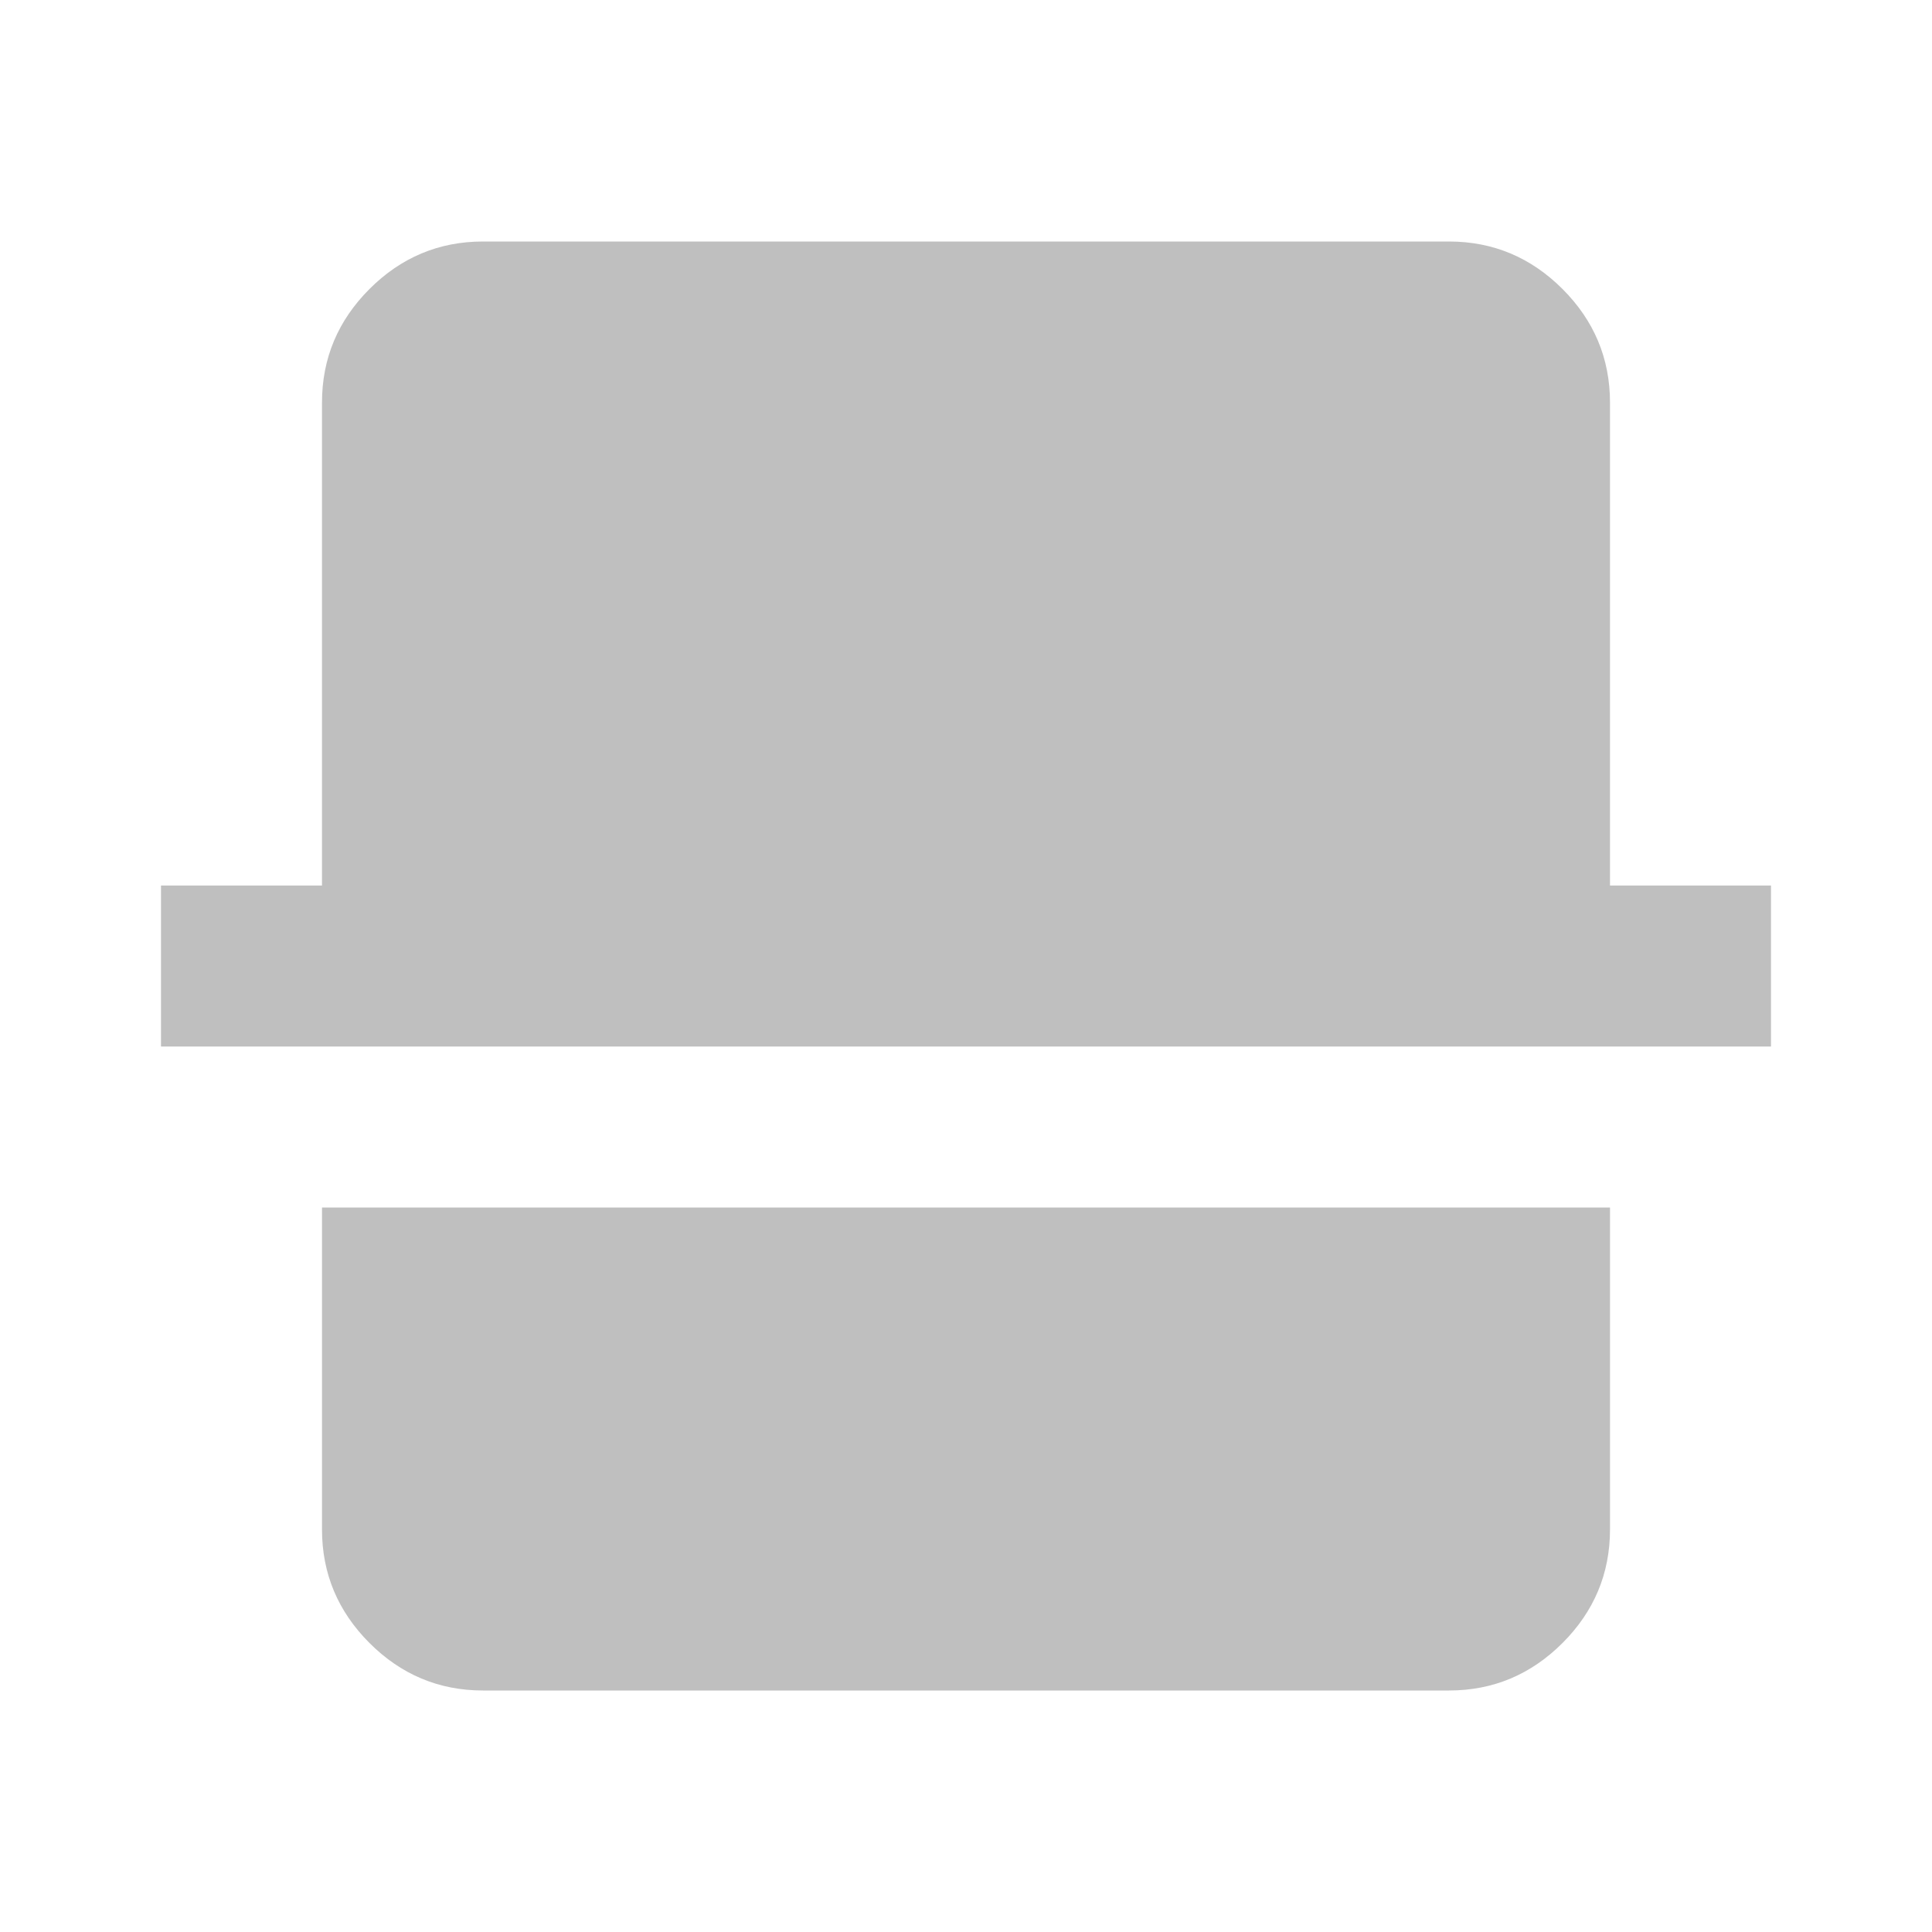 <?xml version="1.0" encoding="UTF-8"?>
<svg id="_图层_1" data-name="图层 1" xmlns="http://www.w3.org/2000/svg" viewBox="0 0 24 24" opacity="0.25" >
  <path d="M6,21c-.55,0-1.02-.2-1.41-.59-.39-.39-.59-.86-.59-1.41v-4h16v4c0,.55-.2,1.02-.59,1.41-.39.39-.86.59-1.41.59H6ZM2,13v-2h2v-6c0-.55.2-1.02.59-1.41s.86-.59,1.41-.59h12c.55,0,1.02.2,1.41.59s.59.86.59,1.41v6h2v2H2Z" style="fill: #000; stroke-width: 0px;"/>
</svg>
